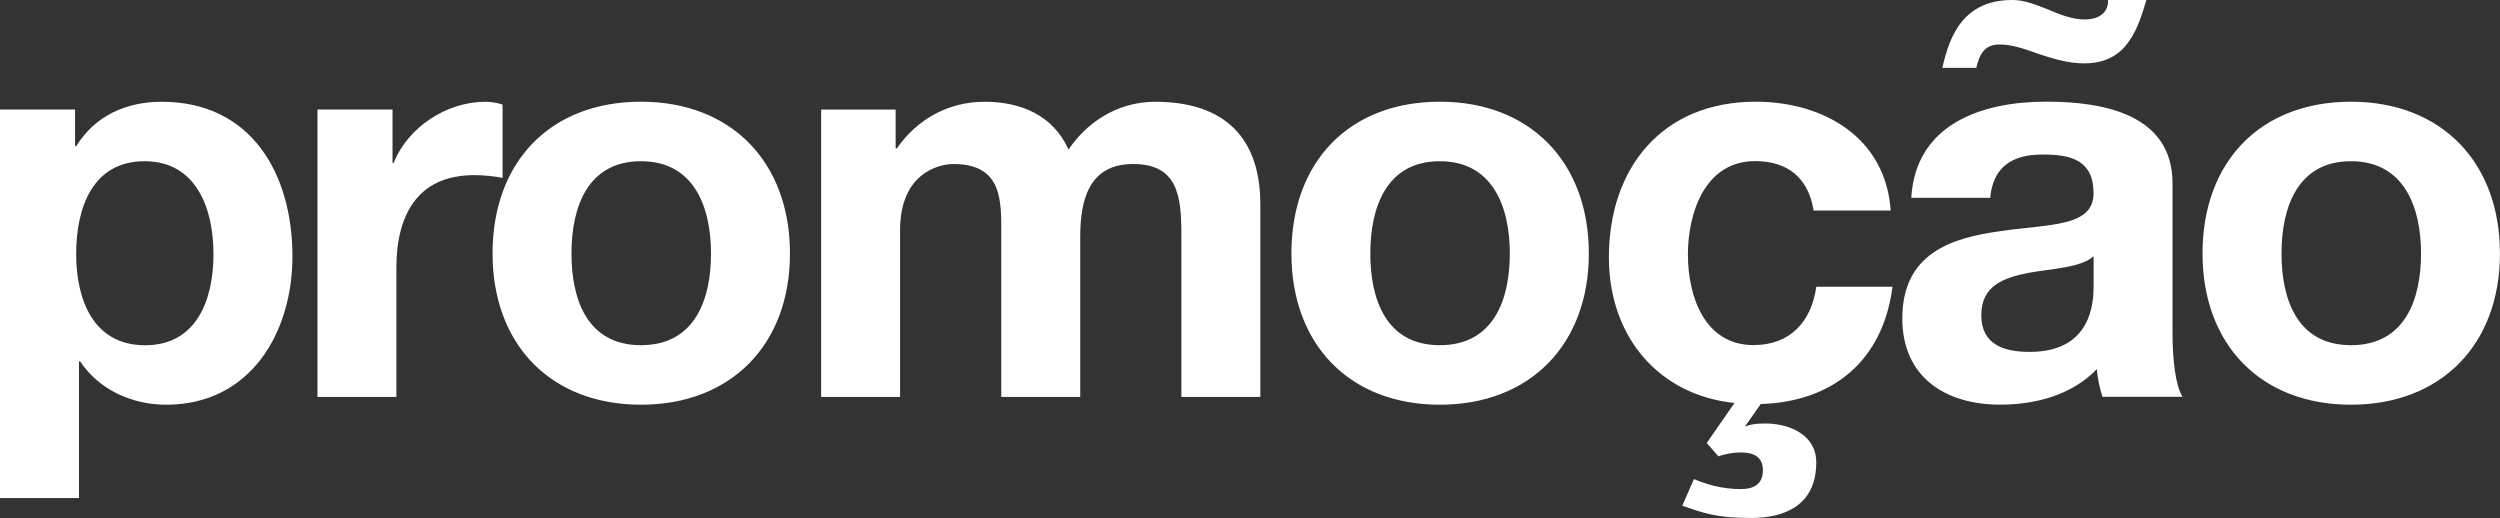 <?xml version="1.0" encoding="UTF-8"?>
<svg id="Layer_2" data-name="Layer 2" xmlns="http://www.w3.org/2000/svg" viewBox="0 0 447.36 92.72">
  <rect x="0" y="0" width="447.36" height="92.72" fill="#333333" stroke="none"/>
  <defs>
    <style>
      .cls-1 {
        fill: #fff;
      }
    </style>
  </defs>
  <g id="Layer_1-2" data-name="Layer 1">
    <path class="cls-1" d="M408.26,45.36c0-8.26,2.89-16.51,12.43-16.51s12.54,8.26,12.54,16.51-2.89,16.41-12.54,16.41-12.43-8.26-12.43-16.41M394.13,45.36c0,16.32,10.45,27.06,26.56,27.06s26.66-10.74,26.66-27.06-10.45-27.16-26.66-27.16-26.56,10.74-26.56,27.16M377.22,0c.1,1.89-1.19,3.48-4.18,3.48-2.29,0-4.48-.9-6.57-1.79-2.09-.79-4.08-1.69-6.37-1.69-8.75,0-11.24,6.37-12.53,12.14h6.07c.6-2.49,1.49-4.18,4.18-4.18,2.29,0,4.48.8,6.96,1.69,2.49.8,5.17,1.69,8.16,1.69,4.08,0,6.47-1.69,8.06-3.98,1.59-2.29,2.39-5.07,3.08-7.36h-6.86ZM356.13,35.41c.5-5.57,3.98-7.76,9.35-7.76,4.97,0,9.15.9,9.15,6.96s-8.06,5.47-16.71,6.76c-8.75,1.19-17.51,3.98-17.51,15.62,0,10.54,7.76,15.42,17.51,15.42,6.27,0,12.83-1.69,17.31-6.37.1,1.69.5,3.38.99,4.97h14.33c-1.29-2.09-1.79-6.77-1.79-11.44v-26.76c0-12.34-12.33-14.62-22.58-14.62-11.54,0-23.38,3.98-24.17,17.21h14.13ZM374.64,51.13c0,3.08-.4,11.84-11.44,11.84-4.58,0-8.66-1.29-8.66-6.57s3.98-6.67,8.36-7.56c4.38-.8,9.35-.9,11.74-2.98v5.27ZM338.33,37.7c-.89-13.13-12.04-19.5-24.17-19.5-16.71,0-26.26,11.84-26.26,27.85,0,14.23,8.95,24.67,22.48,26.06l-4.97,7.16,2.09,2.39c1.09-.4,2.59-.7,3.98-.7,2.19,0,3.98.7,3.98,3.18s-1.59,3.38-3.98,3.38c-3.38,0-6.27-.9-8.36-1.79l-2.09,4.77c3.78,1.29,6.07,2.19,12.34,2.19,5.87,0,11.64-2.19,11.64-9.95,0-4.87-4.68-6.96-9.15-6.96-1.69,0-2.79.2-3.38.5h-.2l2.79-3.98c12.93-.4,21.89-7.76,23.58-20.99h-13.63c-.9,6.27-4.68,10.44-11.24,10.44-8.85,0-11.74-8.85-11.74-16.21s2.99-16.71,12.04-16.71c5.87,0,9.55,3.08,10.45,8.85h13.83ZM245.21,45.36c0-8.26,2.89-16.51,12.43-16.51s12.53,8.26,12.53,16.51-2.88,16.41-12.53,16.41-12.43-8.26-12.43-16.41M231.09,45.36c0,16.32,10.45,27.06,26.56,27.06s26.66-10.74,26.66-27.06-10.45-27.16-26.66-27.16-26.56,10.74-26.56,27.16M146.93,71.03h14.13v-29.84c0-10.05,6.76-11.84,9.55-11.84,8.95,0,8.56,6.86,8.56,12.83v28.85h14.13v-28.65c0-6.47,1.49-13.03,9.45-13.03s8.65,5.67,8.65,12.53v29.15h14.13v-34.42c0-13.33-7.86-18.4-18.8-18.4-7.16,0-12.53,4.08-15.52,8.55-2.79-6.17-8.56-8.55-15.02-8.55s-12.04,3.08-15.72,8.36h-.2v-6.96h-13.33v51.43ZM102.26,45.36c0-8.26,2.88-16.51,12.43-16.51s12.54,8.26,12.54,16.51-2.88,16.41-12.54,16.41-12.43-8.26-12.43-16.41M88.14,45.36c0,16.32,10.45,27.06,26.56,27.06s26.66-10.74,26.66-27.06-10.45-27.16-26.66-27.16-26.56,10.74-26.56,27.16M56.8,71.03h14.13v-23.18c0-9.05,3.58-16.51,13.93-16.51,1.69,0,3.78.2,5.07.5v-13.13c-.9-.3-2.09-.5-3.08-.5-6.86,0-13.83,4.48-16.41,10.94h-.2v-9.55h-13.43v51.43ZM25.96,61.78c-9.15,0-12.33-7.96-12.33-16.32s2.98-16.61,12.24-16.61,12.33,8.46,12.33,16.61-2.98,16.32-12.24,16.32M0,89.13h14.13v-24.47h.2c3.38,5.07,9.25,7.76,15.42,7.76,15.02,0,22.58-12.83,22.58-26.56,0-14.62-7.26-27.65-23.38-27.65-6.37,0-11.94,2.49-15.32,7.96h-.2v-6.57H0v69.54Z"/>
  </g>
</svg>